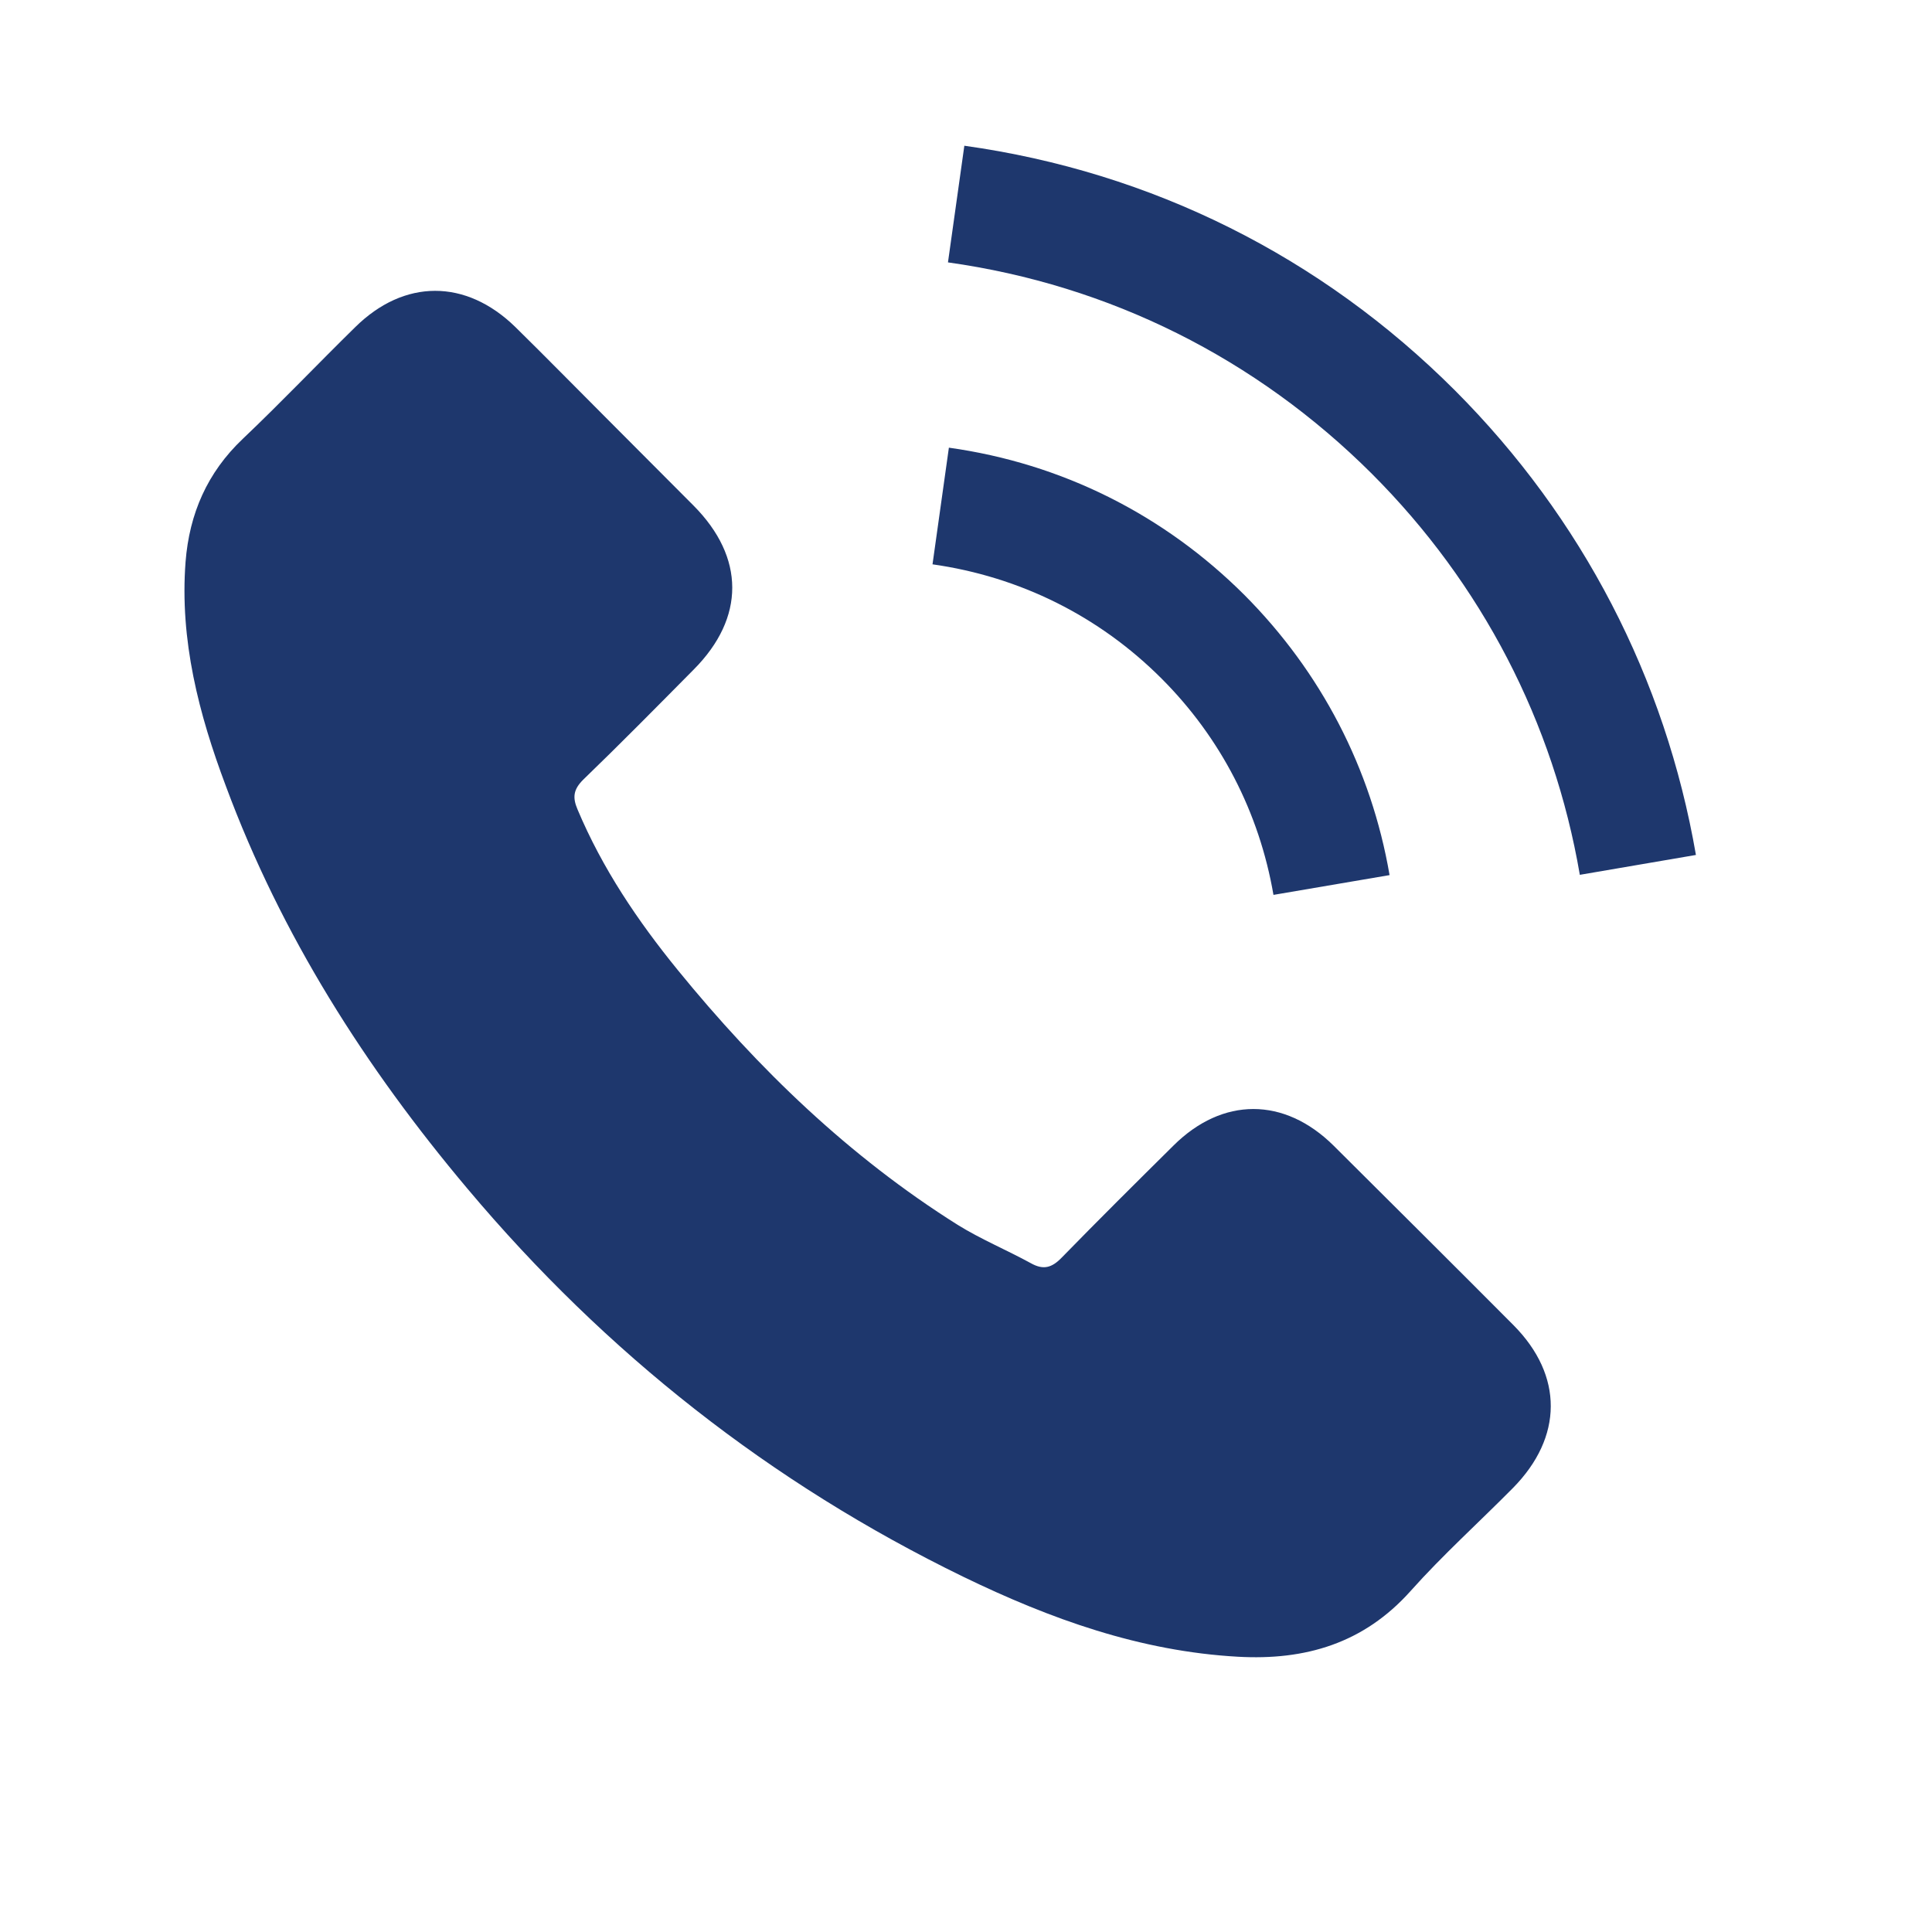 <svg width="21" height="21" viewBox="0 0 21 21" fill="none" xmlns="http://www.w3.org/2000/svg">
<path d="M14.495 12.452C13.959 11.922 13.288 11.922 12.755 12.452C12.348 12.855 11.941 13.259 11.541 13.669C11.432 13.782 11.34 13.806 11.206 13.731C10.943 13.587 10.663 13.471 10.41 13.314C9.23 12.572 8.242 11.618 7.367 10.544C6.933 10.011 6.547 9.44 6.277 8.797C6.222 8.668 6.232 8.582 6.338 8.476C6.745 8.083 7.142 7.68 7.542 7.276C8.099 6.715 8.099 6.059 7.538 5.495C7.22 5.174 6.902 4.859 6.584 4.538C6.256 4.21 5.931 3.878 5.6 3.553C5.063 3.03 4.393 3.03 3.86 3.557C3.449 3.96 3.056 4.374 2.639 4.77C2.253 5.136 2.058 5.584 2.017 6.107C1.952 6.958 2.161 7.762 2.455 8.544C3.056 10.165 3.972 11.604 5.084 12.924C6.584 14.708 8.376 16.12 10.471 17.139C11.415 17.597 12.393 17.949 13.456 18.008C14.188 18.049 14.823 17.864 15.333 17.293C15.681 16.903 16.075 16.548 16.444 16.175C16.991 15.621 16.994 14.951 16.451 14.404C15.801 13.751 15.148 13.102 14.495 12.452ZM13.842 9.727L15.104 9.512C14.905 8.353 14.358 7.303 13.528 6.469C12.649 5.591 11.538 5.037 10.314 4.866L10.136 6.134C11.083 6.268 11.945 6.695 12.625 7.375C13.268 8.018 13.688 8.832 13.842 9.727ZM15.815 4.244C14.358 2.787 12.516 1.868 10.482 1.584L10.304 2.852C12.061 3.098 13.654 3.895 14.912 5.15C16.105 6.343 16.888 7.85 17.172 9.509L18.434 9.293C18.102 7.372 17.196 5.628 15.815 4.244Z" fill="#1E376D"/>
</svg>

